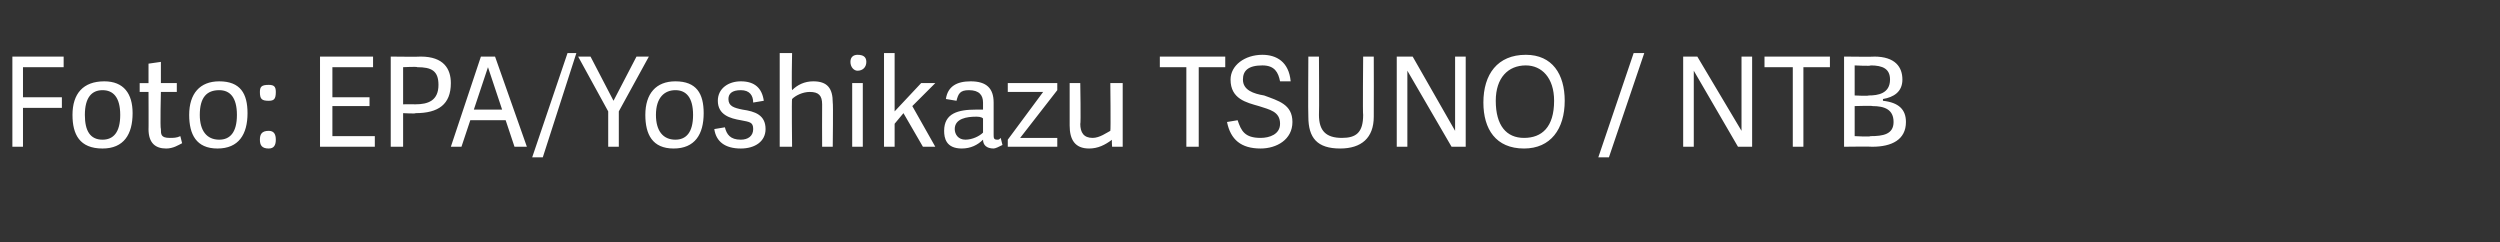 <?xml version="1.0" standalone="no"?><!DOCTYPE svg PUBLIC "-//W3C//DTD SVG 1.1//EN" "http://www.w3.org/Graphics/SVG/1.1/DTD/svg11.dtd"><svg xmlns="http://www.w3.org/2000/svg" version="1.1" width="141.4px" height="13.7px" viewBox="0 -3 141.4 13.7" style="top:-3px"><rect x="0" y="-3" width="141.4" height="13.7" fill="#333333" stroke="none"/><desc>Foto: EPA/Yoshikazu TSUNO / NTB</desc><defs/><g id="Polygon42097"><path d="m1.3 5.3l-.6 0l0-5.1l2.9 0l0 .6l-2.3 0l0 1.7l2.2 0l0 .6l-2.2 0l0 2.2zm2.8-1.8c0-1.2.6-1.9 1.8-1.9c1.1 0 1.6.7 1.6 1.8c0 1.2-.5 2-1.7 2c-1.3 0-1.7-.8-1.7-1.9zm2.7 0c0-1-.4-1.4-1-1.4c-.6 0-1 .4-1 1.4c0 .9.3 1.4 1 1.4c.6 0 1-.4 1-1.4zm3.5 1.6c-.2.1-.5.3-.9.3c-.6 0-1-.3-1-1.1c.01.04 0-2.1 0-2.1l-.5 0l0-.5l.5 0l0-1.1l.7-.1l0 1.2l.9 0l0 .5l-.9 0c0 0-.05 2.06 0 2.1c0 .3 0 .5.5.5c.2 0 .4 0 .6-.1c0 0 .1.4.1.4zm.4-1.6c0-1.2.6-1.9 1.7-1.9c1.2 0 1.6.7 1.6 1.8c0 1.2-.5 2-1.7 2c-1.2 0-1.6-.8-1.6-1.9zm2.7 0c0-1-.4-1.4-1-1.4c-.7 0-1.1.4-1.1 1.4c0 .9.4 1.4 1.1 1.4c.6 0 1-.4 1-1.4zm1.8 1.9c-.4 0-.5-.2-.5-.5c0-.3.1-.5.5-.5c.3 0 .4.2.4.5c0 .3-.1.5-.4.5zm0-2.7c-.4 0-.5-.1-.5-.5c0-.3.1-.4.5-.4c.3 0 .4.1.4.4c0 .4-.1.5-.4.5zm3.6 2l2.4 0l0 .6l-3.1 0l0-5.1l3 0l0 .6l-2.3 0l0 1.7l2.1 0l0 .5l-2.1 0l0 1.7zm4 .6l-.7 0l0-5.1c0 0 1.69.02 1.7 0c1.3 0 1.7.7 1.7 1.5c0 1.2-.7 1.7-2 1.7c.05.04-.7 0-.7 0l0 1.9zm.7-2.4c.7 0 1.3-.2 1.3-1.1c0-.8-.4-1-1.2-1c0-.04-.8 0-.8 0l0 2.1c0 0 .7-.01.7 0zm4.5-2.7l1.8 5.1l-.7 0l-.5-1.5l-2 0l-.5 1.5l-.6 0l1.7-5.1l.8 0zm-.4.6l0 0l-.8 2.4l1.6 0l-.8-2.4zm2.5 5.1l2-5.9l.5 0l-1.9 5.9l-.6 0zm4.9-.6l-.6 0l0-2l-1.7-3.1l.7 0l1.3 2.5l0 0l1.3-2.5l.7 0l-1.7 3.1l0 2zm1.5-1.8c0-1.2.6-1.9 1.7-1.9c1.2 0 1.6.7 1.6 1.8c0 1.2-.5 2-1.7 2c-1.2 0-1.6-.8-1.6-1.9zm2.7 0c0-1-.4-1.4-1-1.4c-.6 0-1.1.4-1.1 1.4c0 .9.4 1.4 1.1 1.4c.6 0 1-.4 1-1.4zm4-.8c0 0-.6.1-.6.1c0-.4-.2-.7-.7-.7c-.5 0-.7.2-.7.5c0 .4.3.5.8.6c.7.1 1.3.3 1.3 1.1c0 .7-.6 1.1-1.4 1.1c-.9 0-1.4-.4-1.5-1.1c0 0 .6-.1.6-.1c.1.4.3.7.9.7c.4 0 .7-.2.7-.6c0-.4-.2-.4-.7-.5c-.6-.1-1.3-.3-1.3-1.1c0-.7.6-1.1 1.3-1.1c.8 0 1.2.4 1.3 1.1zm3.9 2.6l-.6 0c0 0-.01-2.36 0-2.4c0-.5-.2-.7-.7-.7c-.4 0-.8.2-1 .4c-.03 0 0 2.7 0 2.7l-.7 0l0-5.3l.7 0c0 0-.04 2.09 0 2.1c.3-.3.7-.5 1.2-.5c.8 0 1.1.4 1.1 1.2c.03.04 0 2.5 0 2.5zm1.7 0l-.6 0l0-3.6l.6 0l0 3.6zm-.3-4.3c-.2 0-.4-.2-.4-.5c0-.3.2-.4.4-.4c.3 0 .5.1.5.4c0 .3-.2.5-.5.5zm2.1 2.3l1.5-1.6l.8 0l-1.3 1.3l1.3 2.3l-.7 0l-1.1-1.9l-.5.6l0 1.3l-.6 0l0-5.3l.6 0l0 3.3zm5.6 1.3c0 .2 0 .3.2.3c.1 0 .1 0 .2-.1c0 0 .1.4.1.4c-.2.1-.4.2-.5.2c-.4 0-.6-.2-.6-.5c-.3.3-.7.5-1.2.5c-.9 0-1-.6-1-1c0-1 .8-1.2 1.8-1.2c.2 0 .3 0 .4 0c0 0 0-.4 0-.4c0-.4-.2-.7-.8-.7c-.5 0-.6.2-.7.6c0 0-.6-.1-.6-.1c.1-.7.6-1 1.4-1c.9 0 1.3.4 1.3 1.2c0 0 0 1.8 0 1.8zm-.6-.9c-.1-.1-.3-.1-.4-.1c-.5 0-1.2.1-1.2.7c0 .3.2.6.6.6c.4 0 .8-.2 1-.4c0 0 0-.8 0-.8zm2.1 1.1l2.1 0l0 .5l-2.8 0l0-.4l2-2.7l-2 0l0-.5l2.8 0l0 .4l-2.1 2.7zm2.8-3.1l.6 0c0 0 .04 2.33 0 2.3c0 .5.2.8.7.8c.4 0 .8-.3 1-.4c.03-.04 0-2.7 0-2.7l.7 0l0 3.6l-.6 0c0 0-.03-.43 0-.4c-.4.3-.8.5-1.3.5c-.8 0-1.1-.5-1.1-1.3c0 .03 0-2.4 0-2.4zm6.6 3.6l0-4.5l-1.5 0l0-.6l3.7 0l0 .6l-1.5 0l0 4.5l-.7 0zm3.2-3.8c0 .6.6.8 1.2.9c.8.3 1.6.5 1.6 1.5c0 1-.9 1.5-1.8 1.5c-1.1 0-1.7-.5-1.9-1.5c0 0 .6-.1.6-.1c.2.6.4 1 1.3 1c.5 0 1.1-.2 1.1-.8c0-.7-.6-.8-1.2-1c-.7-.2-1.6-.4-1.6-1.5c0-.8.8-1.4 1.8-1.4c.8 0 1.5.4 1.6 1.5c0 0-.6 0-.6 0c-.1-.5-.3-.9-1-.9c-.8 0-1.1.3-1.1.8zm6.8 2c-.03.03 0-3.3 0-3.3l.6 0c0 0 .01 3.38 0 3.4c0 1.2-.7 1.8-1.9 1.8c-1.3 0-1.8-.6-1.8-1.8c-.02-.03 0-3.4 0-3.4l.6 0c0 0 .02 3.31 0 3.3c0 .9.4 1.3 1.3 1.3c.8 0 1.2-.3 1.2-1.3zm5 1.8l-2.5-4.3l0 4.3l-.6 0l0-5.1l.9 0l2.4 4.2l0-4.2l.6 0l0 5.1l-.8 0zm1.8-2.5c0-1.6.8-2.7 2.4-2.7c1.5 0 2.2 1.1 2.2 2.6c0 1.6-.8 2.7-2.3 2.7c-1.6 0-2.3-1.1-2.3-2.6zm4-.1c0-1.3-.7-2-1.6-2c-1 0-1.7.7-1.7 2c0 1.4.6 2.1 1.6 2.1c1 0 1.7-.6 1.7-2.1zm2.5 3.2l2-5.9l.6 0l-2 5.9l-.6 0zm7.9-.6l-2.5-4.3l0 4.3l-.6 0l0-5.1l.8 0l2.5 4.2l0-4.2l.6 0l0 5.1l-.8 0zm3.1 0l0-4.5l-1.6 0l0-.6l3.7 0l0 .6l-1.5 0l0 4.5l-.6 0zm2.9 0l0-5.1c0 0 1.73.02 1.7 0c1.2 0 1.6.6 1.6 1.3c0 .7-.5 1-1.1 1.1c0 0 0 .1 0 .1c.9.1 1.3.5 1.3 1.2c0 1-.8 1.4-1.9 1.4c-.02-.02-1.6 0-1.6 0zm1.5-.6c.7 0 1.3-.1 1.3-.8c0-.7-.5-.9-1.2-.9c.03-.03-1 0-1 0l0 1.7c0 0 .89.05.9 0zm-.1-2.3c.5 0 1.2-.1 1.2-.9c0-.6-.4-.8-1.1-.8c.05.05-.9 0-.9 0l0 1.7c0 0 .76.04.8 0z" stroke="none" fill="#fff"/></g></svg>